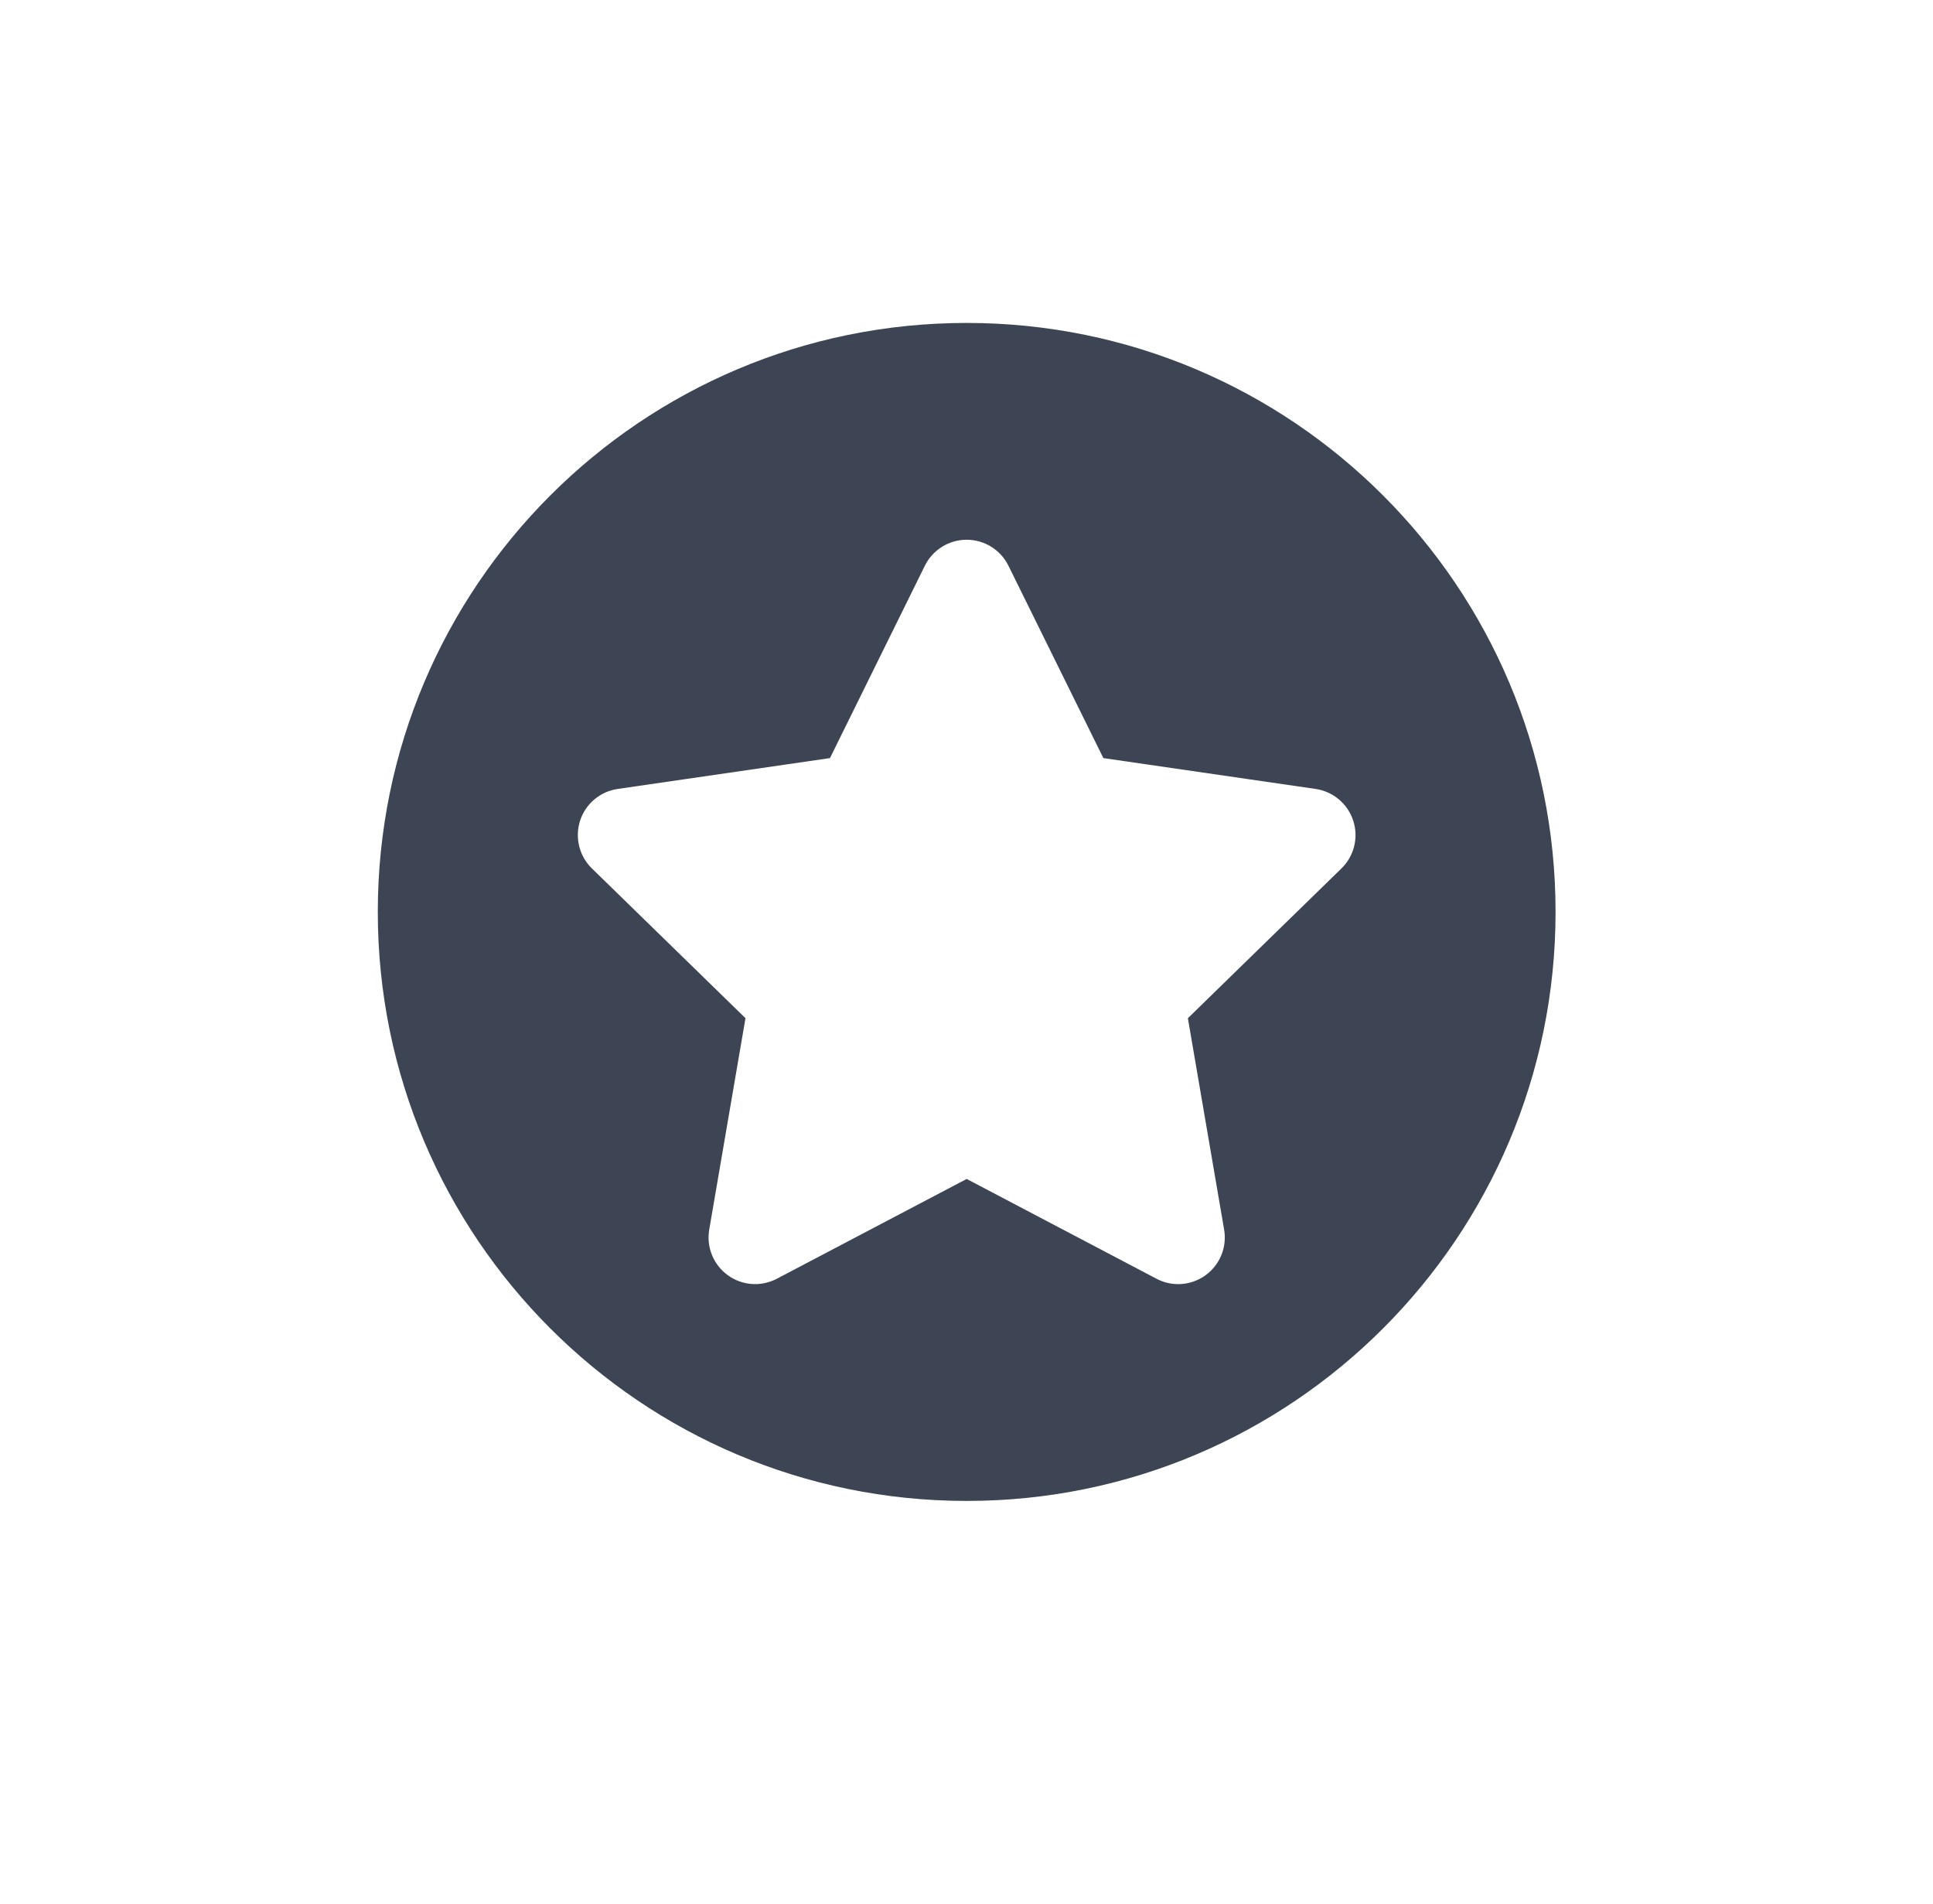 <svg width="65" height="64" viewBox="0 0 65 64" fill="none" xmlns="http://www.w3.org/2000/svg">
<path d="M32.506 10.857C21.57 10.857 12.704 19.723 12.704 30.659C12.704 41.595 21.57 50.461 32.506 50.461C43.442 50.461 52.308 41.595 52.308 30.659C52.308 19.723 43.442 10.857 32.506 10.857ZM45.108 29.197L39.944 34.232L41.163 41.339C41.264 41.928 41.023 42.522 40.54 42.872C40.266 43.071 39.943 43.172 39.619 43.172C39.369 43.172 39.118 43.112 38.889 42.991L32.506 39.636L26.122 42.991C25.594 43.269 24.955 43.223 24.473 42.872C23.99 42.522 23.748 41.928 23.849 41.339L25.068 34.231L19.904 29.197C19.477 28.78 19.323 28.158 19.507 27.59C19.69 27.023 20.182 26.609 20.772 26.524L27.909 25.487L31.1 19.019C31.364 18.485 31.91 18.146 32.505 18.146C33.101 18.146 33.647 18.484 33.91 19.019L37.102 25.487L44.239 26.524C44.829 26.61 45.319 27.023 45.504 27.59C45.689 28.158 45.536 28.78 45.108 29.197Z" fill="#3D4555"/>
</svg>
